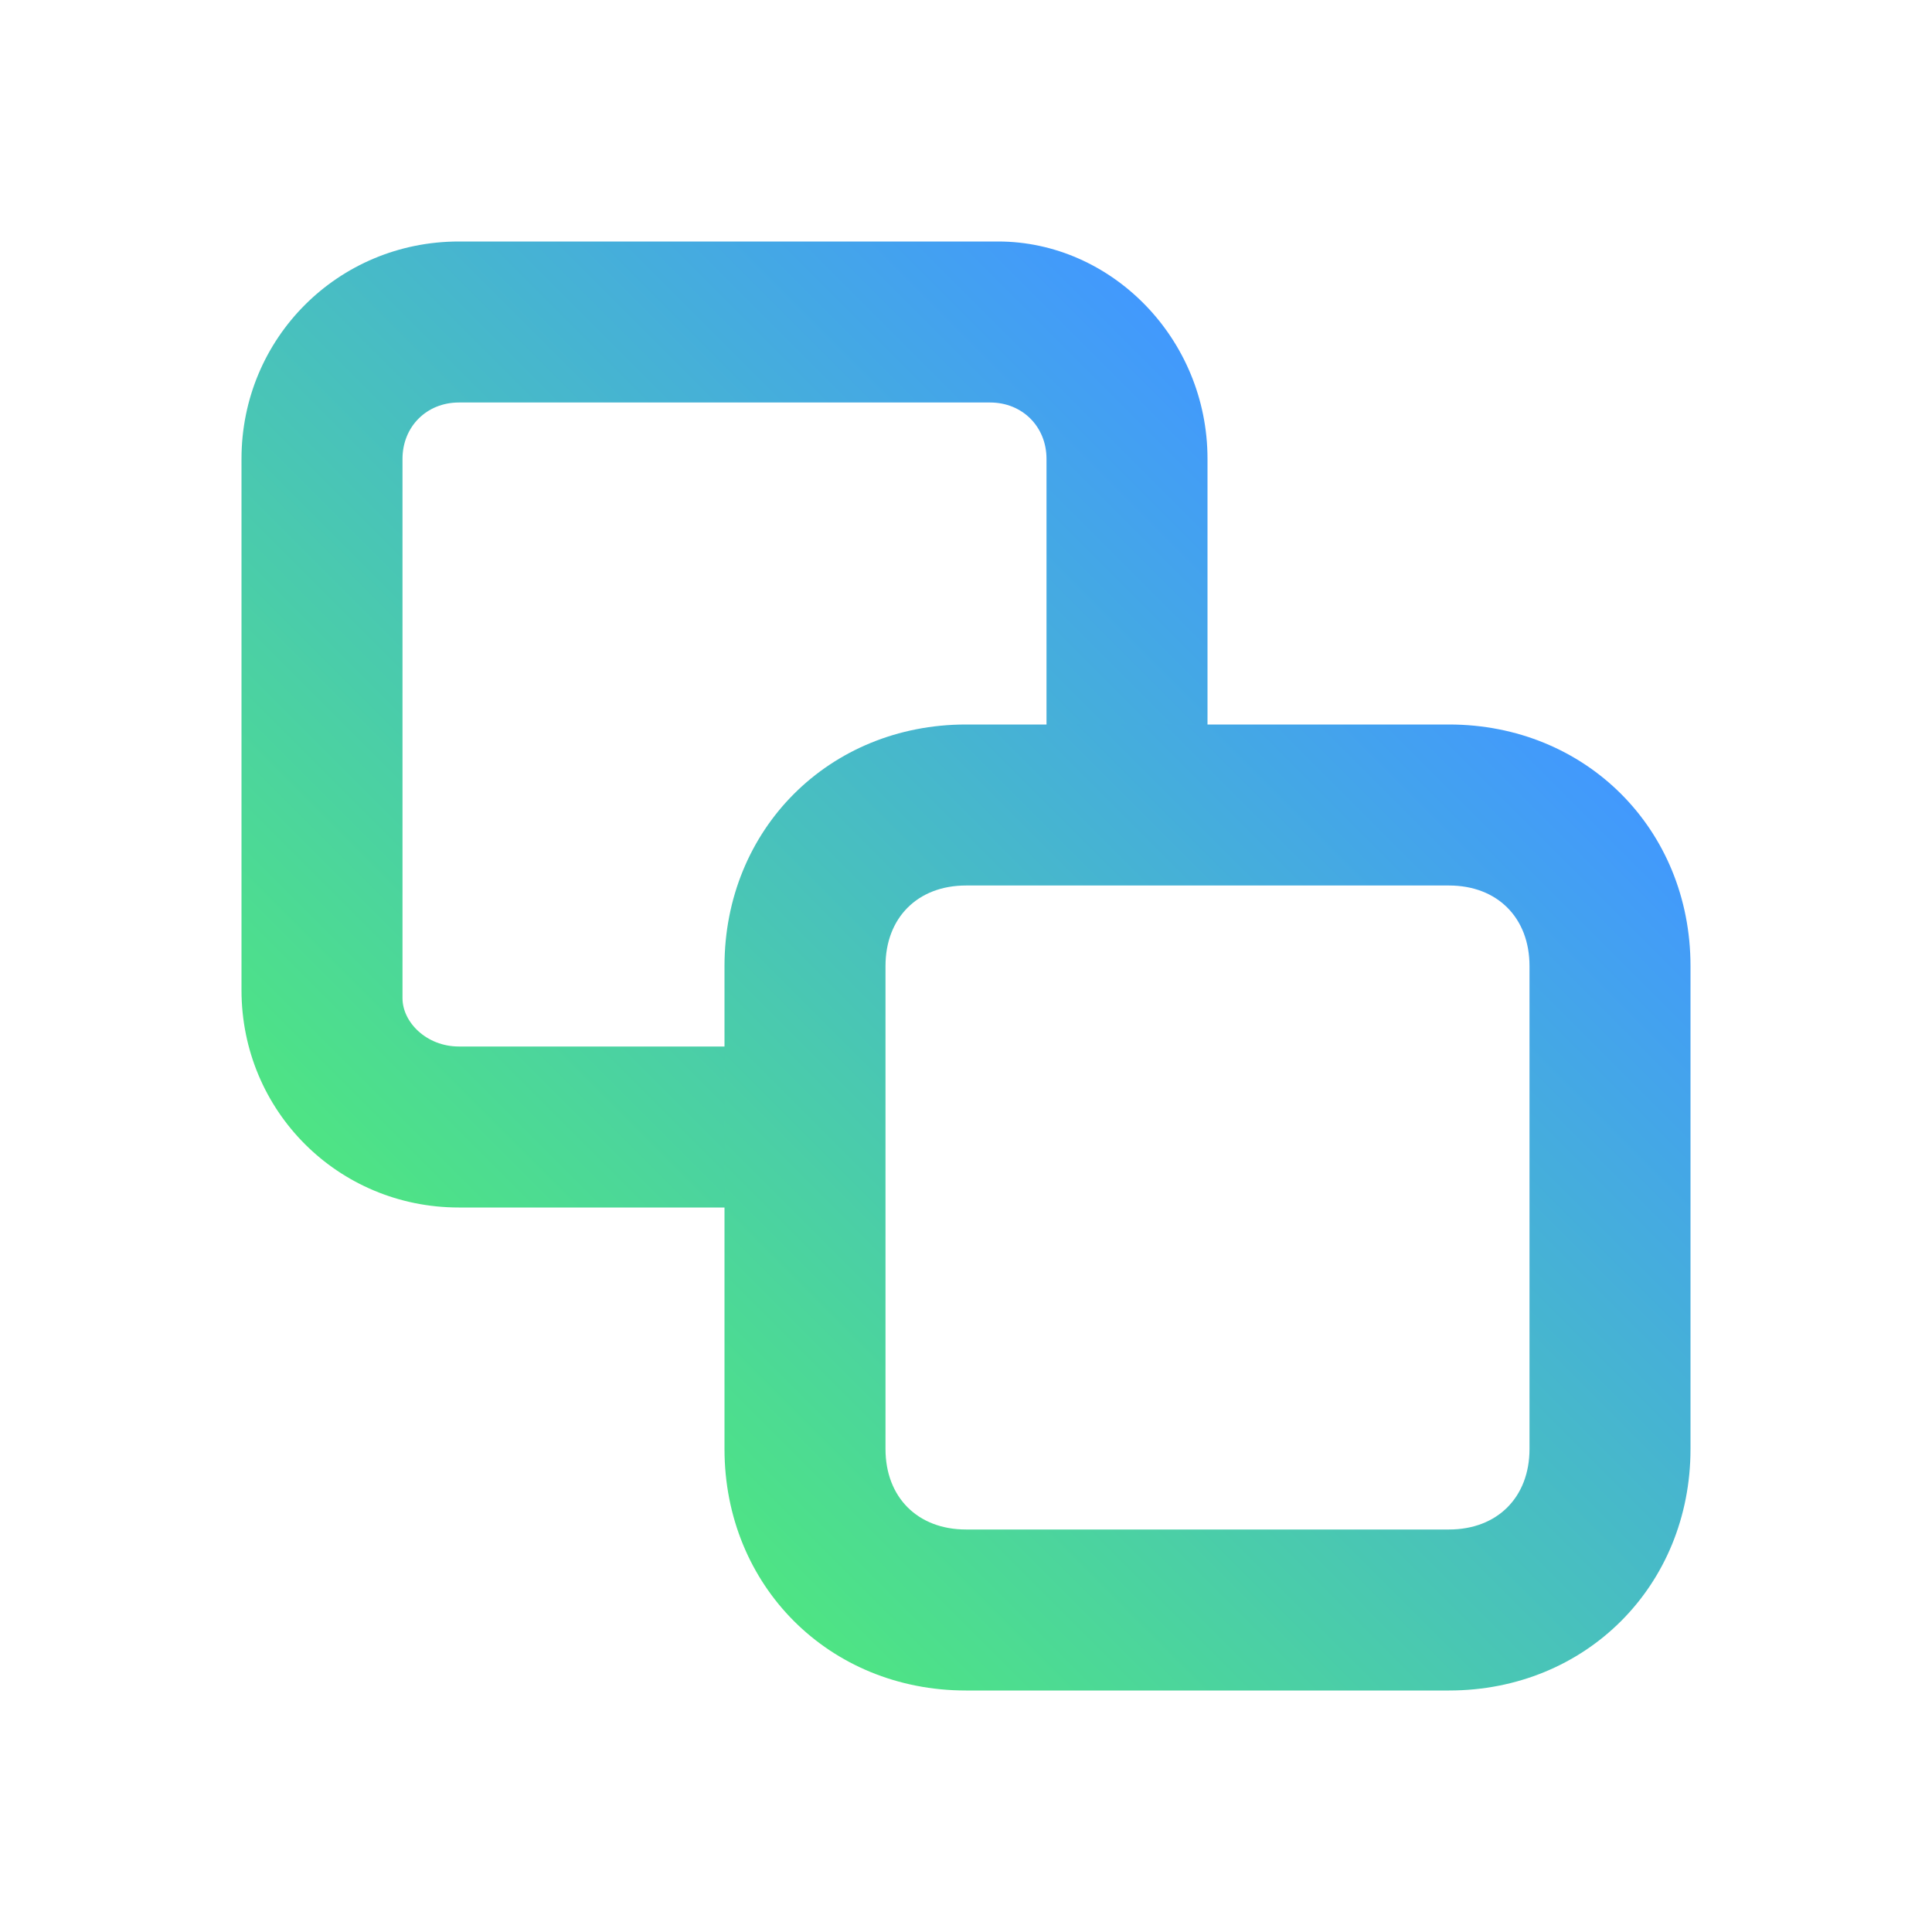 <?xml version="1.0" encoding="utf-8"?>
<!-- Generator: Adobe Illustrator 24.2.1, SVG Export Plug-In . SVG Version: 6.00 Build 0)  -->
<svg version="1.1" id="Layer_1" xmlns="http://www.w3.org/2000/svg" xmlns:xlink="http://www.w3.org/1999/xlink" x="0px" y="0px"
	 viewBox="0 0 24 24" style="enable-background:new 0 0 24 24;" xml:space="preserve">
<style type="text/css">
	.st0{fill:url(#SVGID_1_);fill-opacity:0;}
	.st1{fill:url(#SVGID_2_);}
	.st2{fill:url(#SVGID_3_);}
	.st3{fill:url(#SVGID_4_);}
</style>
<g>
	<g>
		<linearGradient id="SVGID_1_" gradientUnits="userSpaceOnUse" x1="9.094947e-13" y1="24" x2="24" y2="-1.918465e-13">
			<stop  offset="0" style="stop-color:#4EE484"/>
			<stop  offset="1" style="stop-color:#4299FD"/>
		</linearGradient>
		<rect class="st0" width="24" height="24"/>
		<linearGradient id="SVGID_2_" gradientUnits="userSpaceOnUse" x1="2.86" y1="13.29" x2="13.29" y2="2.86">
			<stop  offset="0" style="stop-color:#4EE484"/>
			<stop  offset="1" style="stop-color:#4299FD"/>
		</linearGradient>
		<path class="st1" d="M9.7,15H5.7C4.2,15,3,13.8,3,12.3V5.7C3,4.2,4.2,3,5.7,3h6.7C13.8,3,15,4.2,15,5.7v3.7h-2V5.7
			C13,5.3,12.7,5,12.3,5l0,0H5.7C5.3,5,5,5.3,5,5.7l0,0v6.7C5,12.7,5.3,13,5.7,13l0,0h4.1V15z"/>
		<linearGradient id="SVGID_3_" gradientUnits="userSpaceOnUse" x1="9.879" y1="20.121" x2="20.121" y2="9.879">
			<stop  offset="0" style="stop-color:#4EE484"/>
			<stop  offset="1" style="stop-color:#4299FD"/>
		</linearGradient>
		<path class="st2" d="M18,21h-6c-1.7,0-3-1.3-3-3v-6c0-1.7,1.3-3,3-3h6c1.7,0,3,1.3,3,3v6C21,19.7,19.7,21,18,21z M12,11
			c-0.6,0-1,0.4-1,1v6c0,0.6,0.4,1,1,1h6c0.6,0,1-0.4,1-1v-6c0-0.6-0.4-1-1-1H12z"/>
	</g>
</g>
<linearGradient id="SVGID_4_" gradientUnits="userSpaceOnUse" x1="38.316" y1="-7.914" x2="52.458" y2="6.228" gradientTransform="matrix(1 0 0 -1 0 26)">
	<stop  offset="0" style="stop-color:#4EE484"/>
	<stop  offset="1" style="stop-color:#4299FD"/>
</linearGradient>
<path class="st3" d="M45.4,16.9c-5.5,0-10,4.5-10,10s4.5,10,10,10s10-4.5,10-10S50.9,16.9,45.4,16.9z M45.4,34.9c-4.4,0-8-3.6-8-8
	s3.6-8,8-8s8,3.6,8,8S49.8,34.9,45.4,34.9z"/>
</svg>
